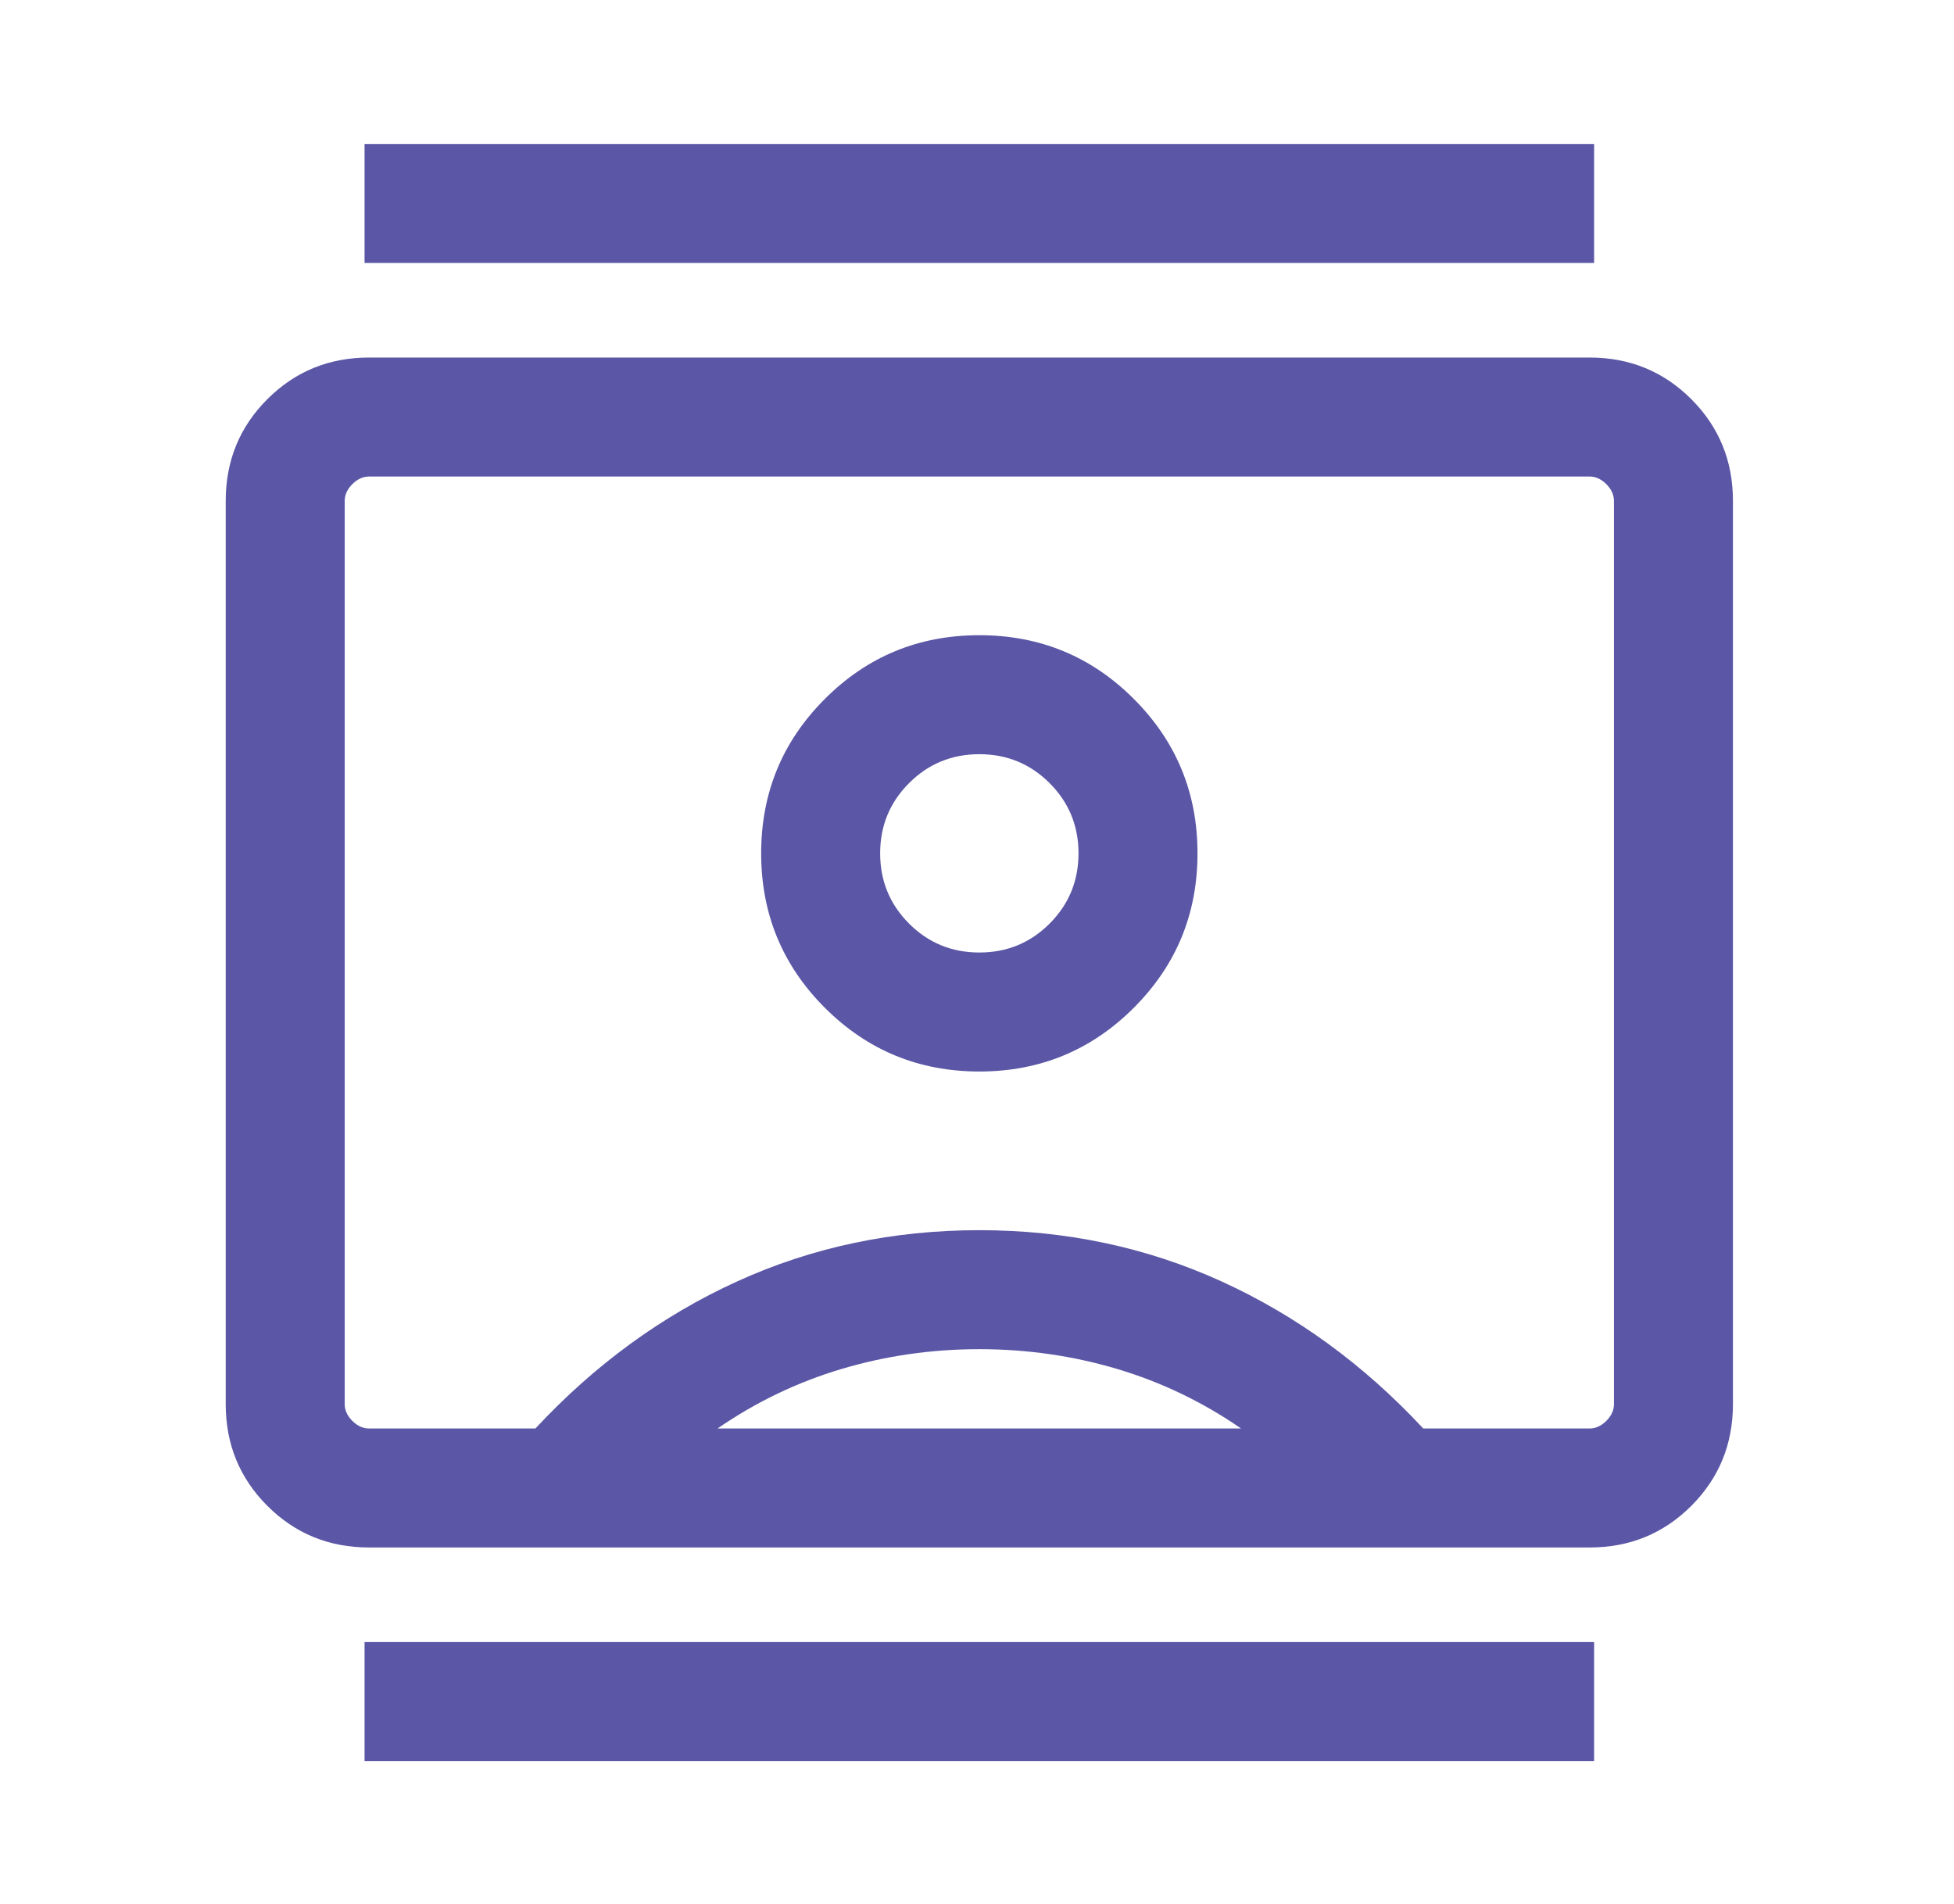 <svg width="39" height="38" viewBox="0 0 39 38" fill="none" xmlns="http://www.w3.org/2000/svg">
<mask id="mask0_1_114" style="mask-type:alpha" maskUnits="userSpaceOnUse" x="0" y="0" width="39" height="38">
<rect x="0.54" width="38" height="38" fill="#D9D9D9"/>
</mask>
<g mask="url(#mask0_1_114)">
<path d="M7.276 35.149V32.774H31.817V35.149H7.276ZM7.276 5.248V2.873H31.817V5.248H7.276ZM19.547 21.386C20.754 21.386 21.782 20.962 22.629 20.115C23.477 19.267 23.901 18.24 23.901 17.032C23.901 15.824 23.477 14.796 22.629 13.949C21.782 13.101 20.754 12.678 19.547 12.678C18.339 12.678 17.311 13.101 16.464 13.949C15.616 14.796 15.192 15.824 15.192 17.032C15.192 18.24 15.616 19.267 16.464 20.115C17.311 20.962 18.339 21.386 19.547 21.386ZM7.367 30.886C6.567 30.886 5.89 30.609 5.336 30.055C4.782 29.501 4.505 28.824 4.505 28.024V9.998C4.505 9.198 4.782 8.521 5.336 7.967C5.89 7.413 6.567 7.136 7.367 7.136H31.726C32.526 7.136 33.203 7.413 33.757 7.967C34.311 8.521 34.588 9.198 34.588 9.998V28.024C34.588 28.824 34.311 29.501 33.757 30.055C33.203 30.609 32.526 30.886 31.726 30.886H7.367ZM10.686 28.511C11.873 27.236 13.215 26.258 14.711 25.576C16.207 24.894 17.819 24.553 19.547 24.553C21.274 24.553 22.886 24.894 24.382 25.576C25.878 26.258 27.22 27.236 28.407 28.511H31.726C31.848 28.511 31.959 28.46 32.061 28.359C32.162 28.257 32.213 28.146 32.213 28.024V9.998C32.213 9.876 32.162 9.765 32.061 9.663C31.959 9.562 31.848 9.511 31.726 9.511H7.367C7.245 9.511 7.134 9.562 7.032 9.663C6.931 9.765 6.88 9.876 6.88 9.998V28.024C6.88 28.146 6.931 28.257 7.032 28.359C7.134 28.46 7.245 28.511 7.367 28.511H10.686ZM14.322 28.511H24.771C24.006 27.983 23.182 27.587 22.298 27.323C21.413 27.06 20.497 26.928 19.547 26.928C18.596 26.928 17.68 27.06 16.796 27.323C15.911 27.587 15.087 27.983 14.322 28.511ZM19.547 19.011C18.996 19.011 18.529 18.819 18.144 18.434C17.76 18.049 17.567 17.582 17.567 17.032C17.567 16.482 17.76 16.014 18.144 15.63C18.529 15.245 18.996 15.053 19.547 15.053C20.097 15.053 20.564 15.245 20.949 15.63C21.333 16.014 21.526 16.482 21.526 17.032C21.526 17.582 21.333 18.049 20.949 18.434C20.564 18.819 20.097 19.011 19.547 19.011Z" fill="#5B57A6"/>
</g>
</svg>
